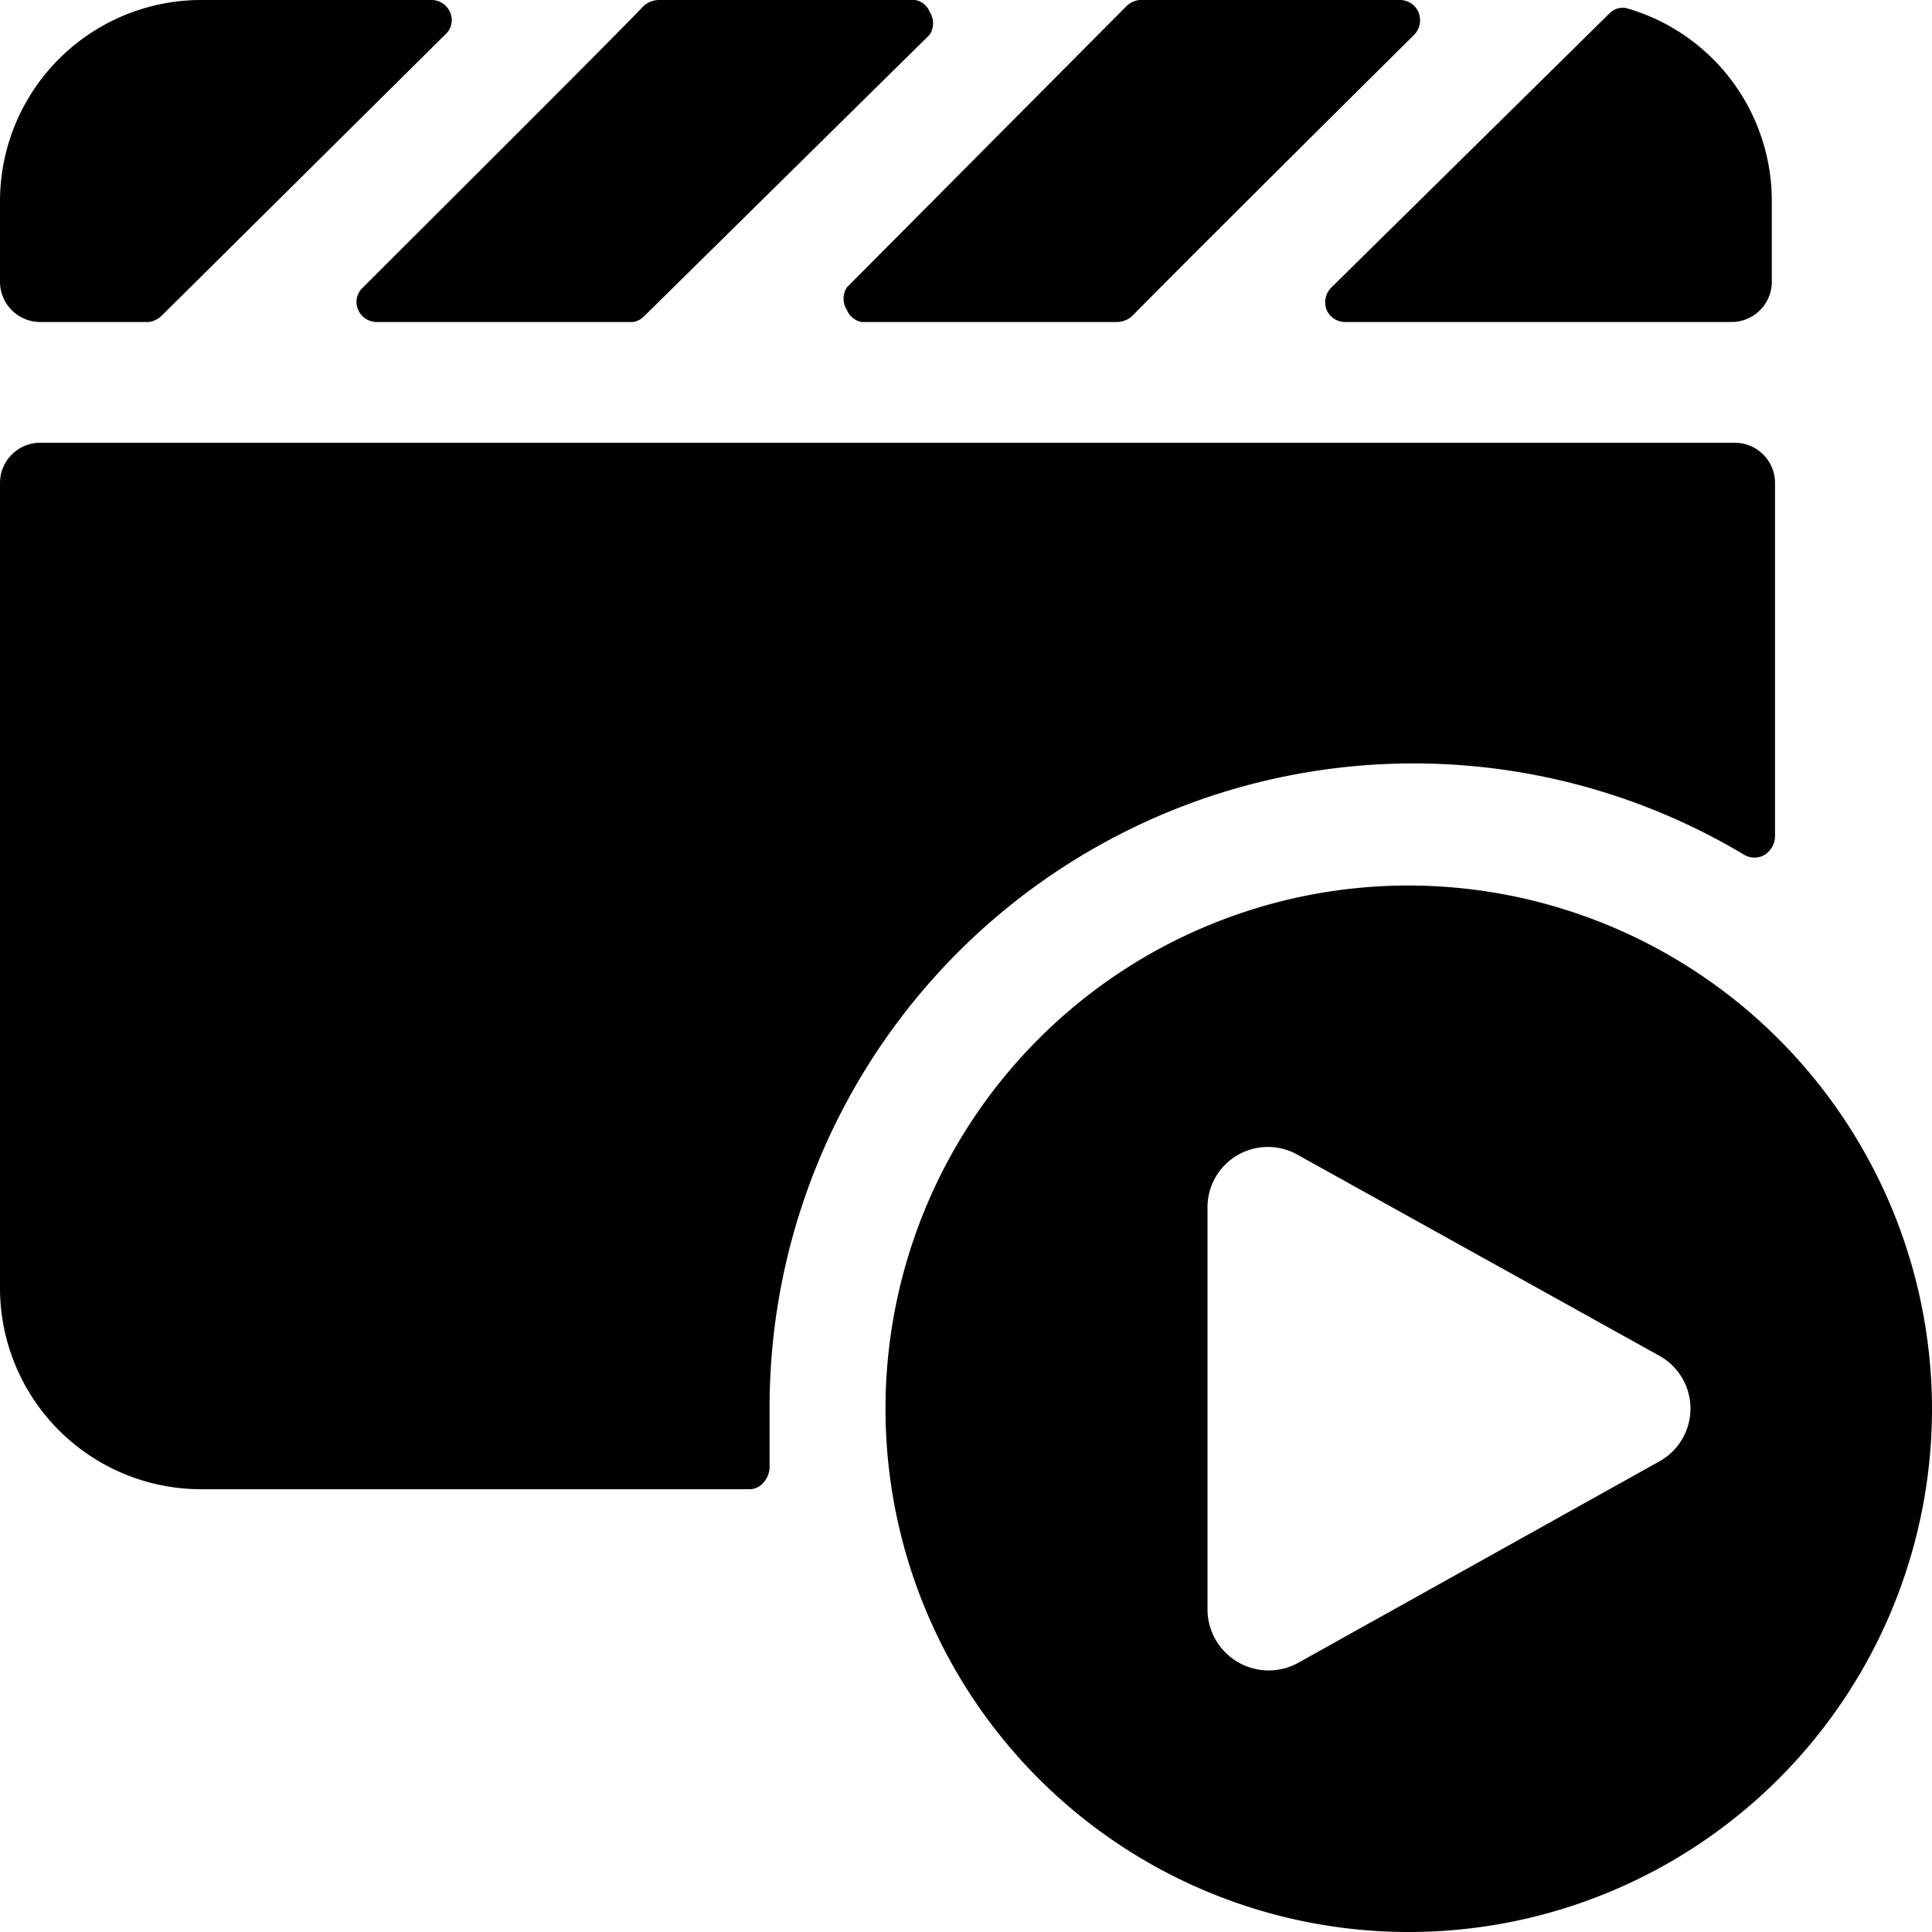 <svg xmlns="http://www.w3.org/2000/svg" viewBox="0 0 24 24"><g><path d="M17.5 11a6.5 6.5 0 1 0 6.5 6.5 6.51 6.51 0 0 0 -6.5 -6.5Zm3.12 7.15 -4.5 2.51A0.76 0.76 0 0 1 15 20v-5a0.75 0.75 0 0 1 1.11 -0.66l4.5 2.5a0.75 0.75 0 0 1 0.01 1.31Z" fill="#000000" stroke-width="1"></path><path d="m9.56 18.21 0 -0.71a8 8 0 0 1 12.11 -6.88 0.25 0.25 0 0 0 0.25 0 0.28 0.28 0 0 0 0.13 -0.23V6a0.5 0.5 0 0 0 -0.5 -0.5H0.5A0.5 0.5 0 0 0 0 6v10a2.5 2.5 0 0 0 2.51 2.5h6.8a0.23 0.23 0 0 0 0.18 -0.09 0.29 0.29 0 0 0 0.07 -0.2Z" fill="#000000" stroke-width="1"></path><path d="M4.51 3.57a0.24 0.24 0 0 0 -0.06 0.28 0.25 0.25 0 0 0 0.23 0.15h3.19A0.26 0.26 0 0 0 8 3.93l3.55 -3.5a0.26 0.26 0 0 0 0 -0.28 0.24 0.24 0 0 0 -0.18 -0.15H8.19A0.29 0.29 0 0 0 8 0.07c-0.41 0.43 -2.57 2.58 -3.49 3.5Z" fill="#000000" stroke-width="1"></path><path d="M16.54 3.57a0.26 0.26 0 0 0 -0.06 0.28 0.25 0.25 0 0 0 0.23 0.15h4.8a0.5 0.5 0 0 0 0.5 -0.5v-1A2.49 2.49 0 0 0 20.2 0.1a0.23 0.23 0 0 0 -0.2 0.06Z" fill="#000000" stroke-width="1"></path><path d="M0.51 4h1.34A0.29 0.29 0 0 0 2 3.93L5.53 0.43a0.24 0.24 0 0 0 0.06 -0.28 0.25 0.25 0 0 0 -0.23 -0.15H2.51A2.5 2.5 0 0 0 0 2.5v1a0.5 0.5 0 0 0 0.51 0.5Z" fill="#000000" stroke-width="1"></path><path d="M10.52 3.57a0.26 0.26 0 0 0 0 0.28 0.25 0.25 0 0 0 0.18 0.15h3.18a0.29 0.29 0 0 0 0.18 -0.07c0.42 -0.43 2.58 -2.58 3.51 -3.5a0.26 0.26 0 0 0 0.05 -0.28 0.25 0.25 0 0 0 -0.23 -0.15h-3.18a0.27 0.27 0 0 0 -0.21 0.07Z" fill="#000000" stroke-width="1"></path></g></svg>
